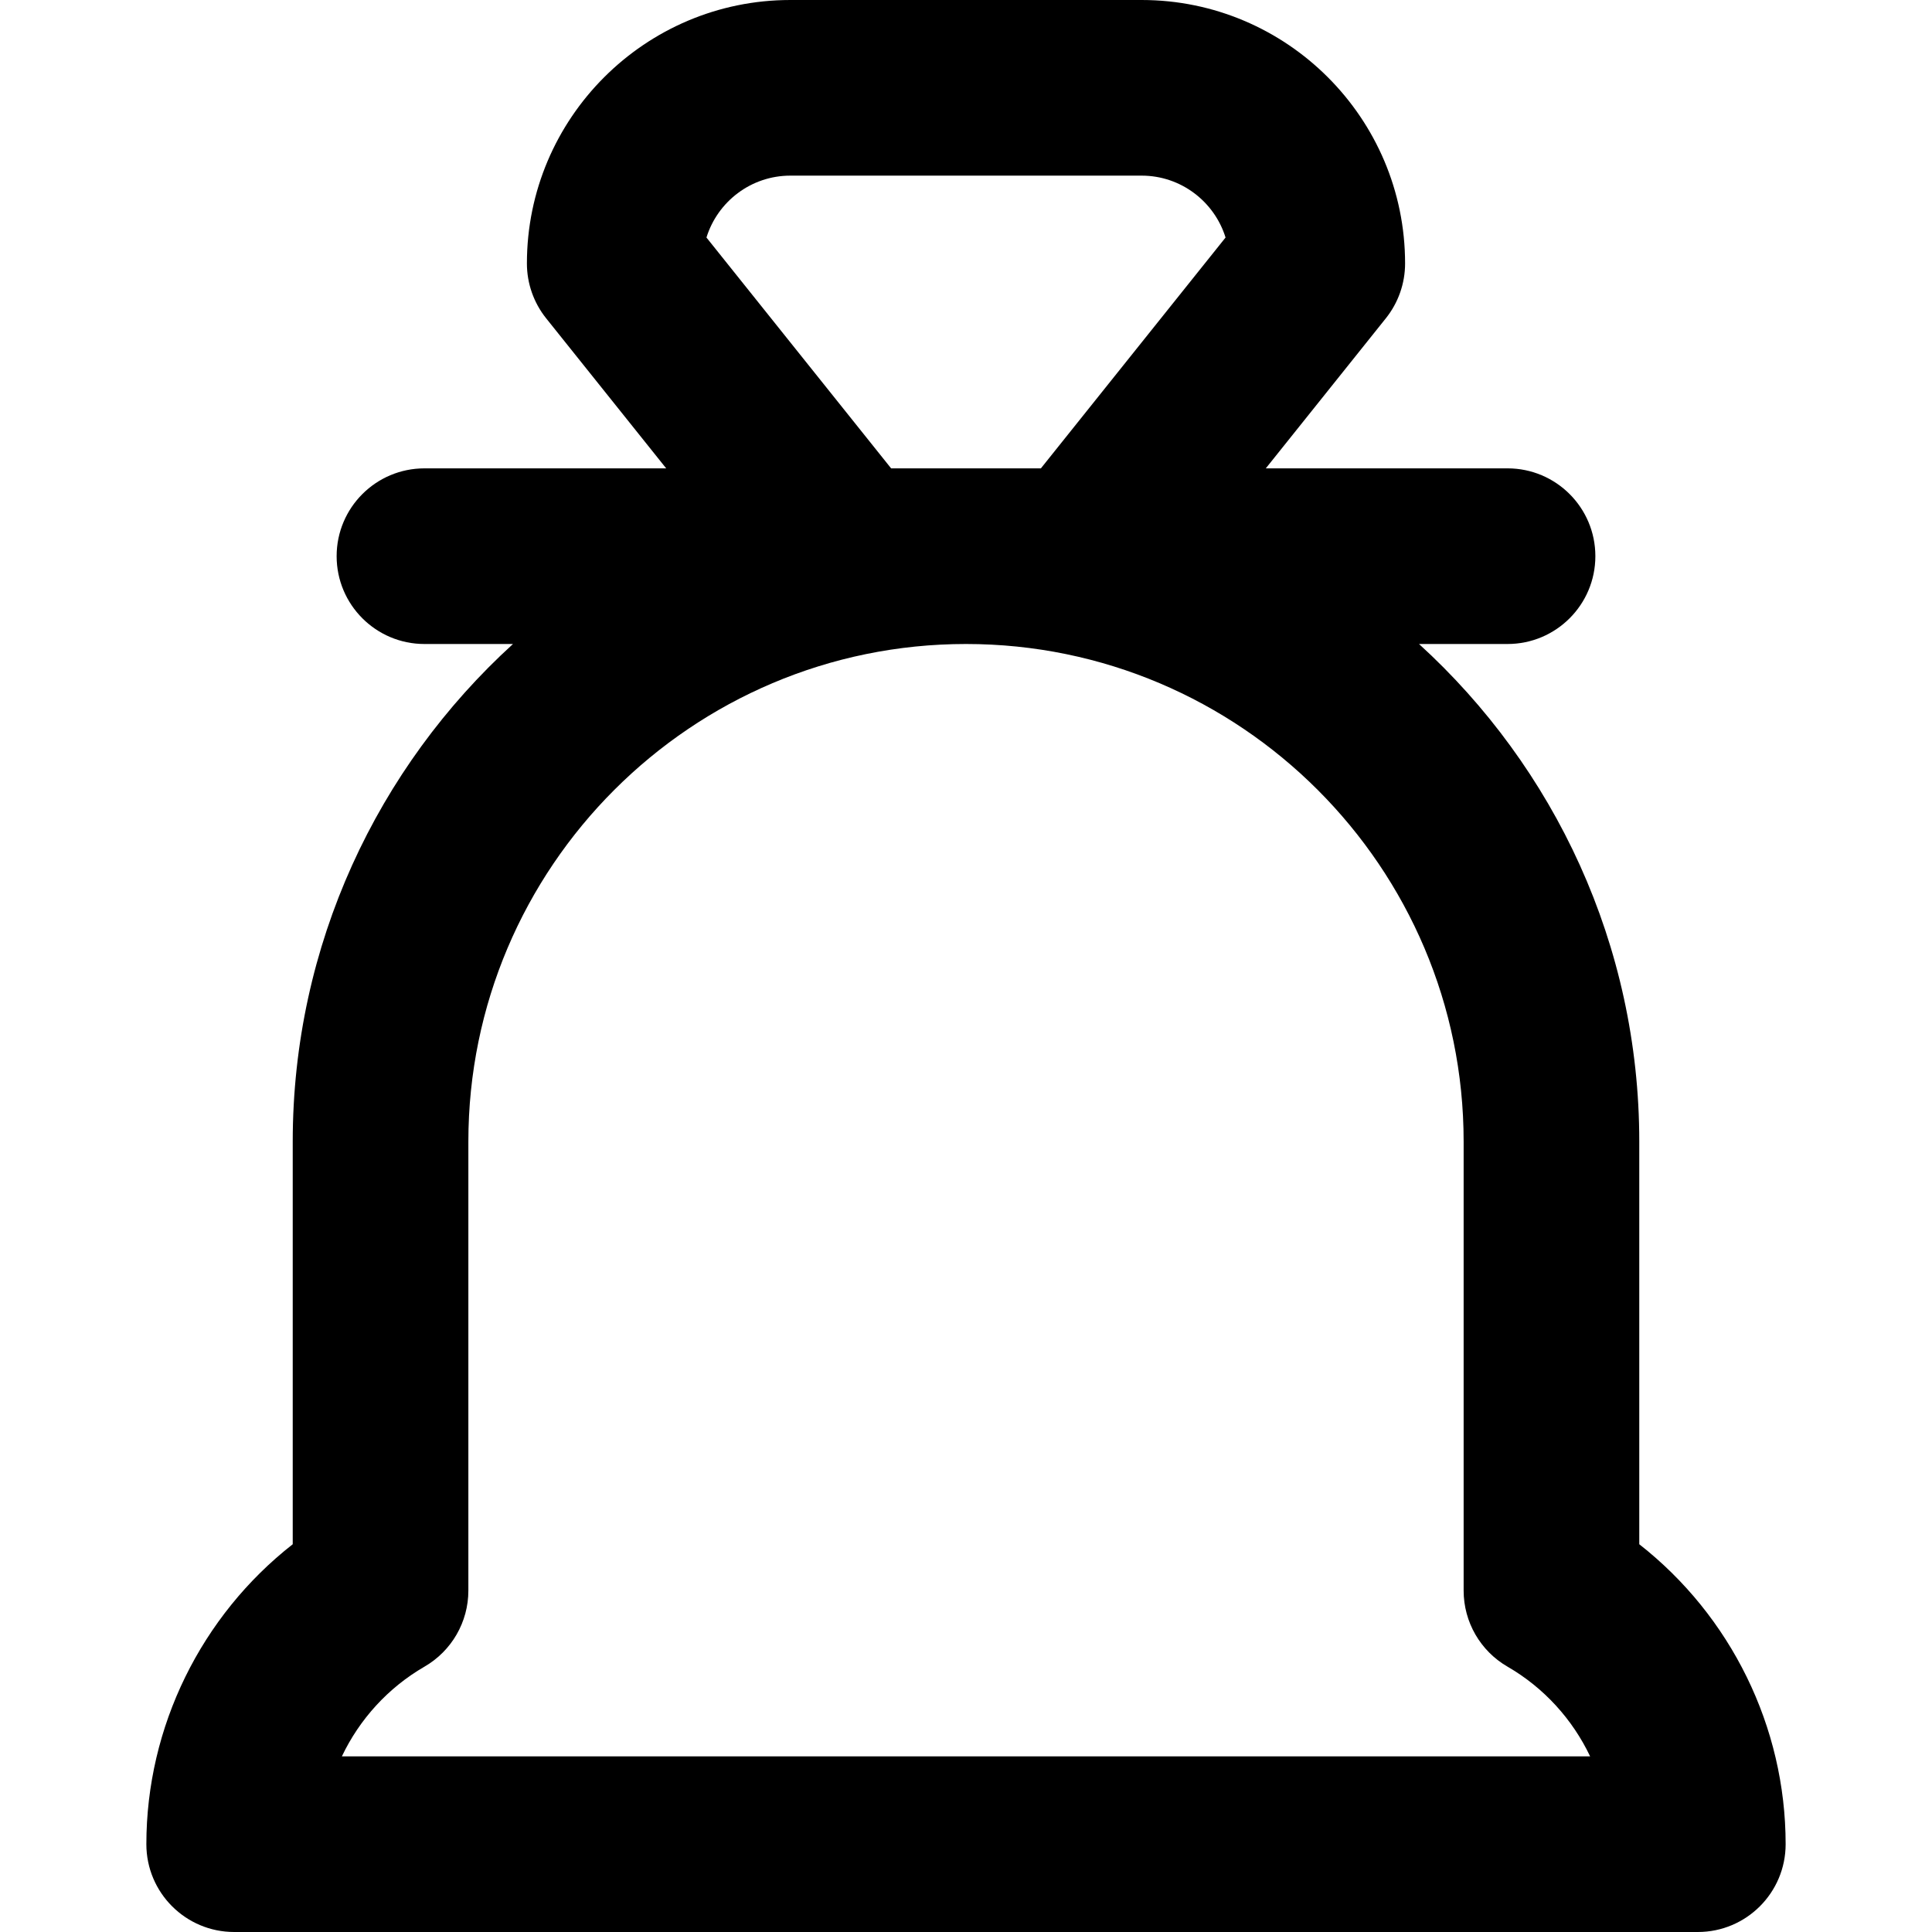 <?xml version="1.0" encoding="iso-8859-1"?>
<!-- Uploaded to: SVG Repo, www.svgrepo.com, Generator: SVG Repo Mixer Tools -->
<svg fill="#000000" height="800px" width="800px" version="1.1" id="Layer_1" xmlns="http://www.w3.org/2000/svg" xmlns:xlink="http://www.w3.org/1999/xlink" 
	 viewBox="0 0 512 512" xml:space="preserve">
<g>
	<g>
		<path d="M434.424,409.24V302.545c0-52.193-22.528-99.222-58.37-131.879h23.46c12.853,0,23.273-10.42,23.273-23.273
			c0-12.853-10.42-23.273-23.273-23.273h-64.064l31.811-39.764c3.303-4.127,5.101-9.255,5.101-14.539
			C372.364,31.32,341.043,0,302.545,0h-93.091c-38.498,0-69.818,31.32-69.818,69.818c0,5.284,1.798,10.412,5.1,14.539l31.811,39.764
			h-64.062c-12.853,0-23.273,10.42-23.273,23.273c0,12.853,10.42,23.273,23.273,23.273h23.46
			c-35.842,32.656-58.37,79.686-58.37,131.879V409.24c-24.211,18.96-38.788,48.311-38.788,79.487
			c0,12.853,10.42,23.273,23.273,23.273h387.879c12.853,0,23.273-10.42,23.273-23.273C473.212,457.551,458.636,428.2,434.424,409.24
			z M209.455,46.545h93.091c10.442,0,19.299,6.914,22.238,16.403l-48.939,61.173h-39.689l-48.938-61.173
			C190.154,53.459,199.011,46.545,209.455,46.545z M90.602,465.456v-0.002c4.661-9.802,12.221-18.181,21.9-23.78
			c7.191-4.16,11.619-11.837,11.619-20.143V302.545c0-72.718,59.161-131.879,131.879-131.879s131.879,59.161,131.879,131.879
			v118.986c0,8.307,4.428,15.985,11.619,20.145c9.678,5.598,17.237,13.976,21.9,23.78H90.602z"/>
	</g>
</g>
</svg>